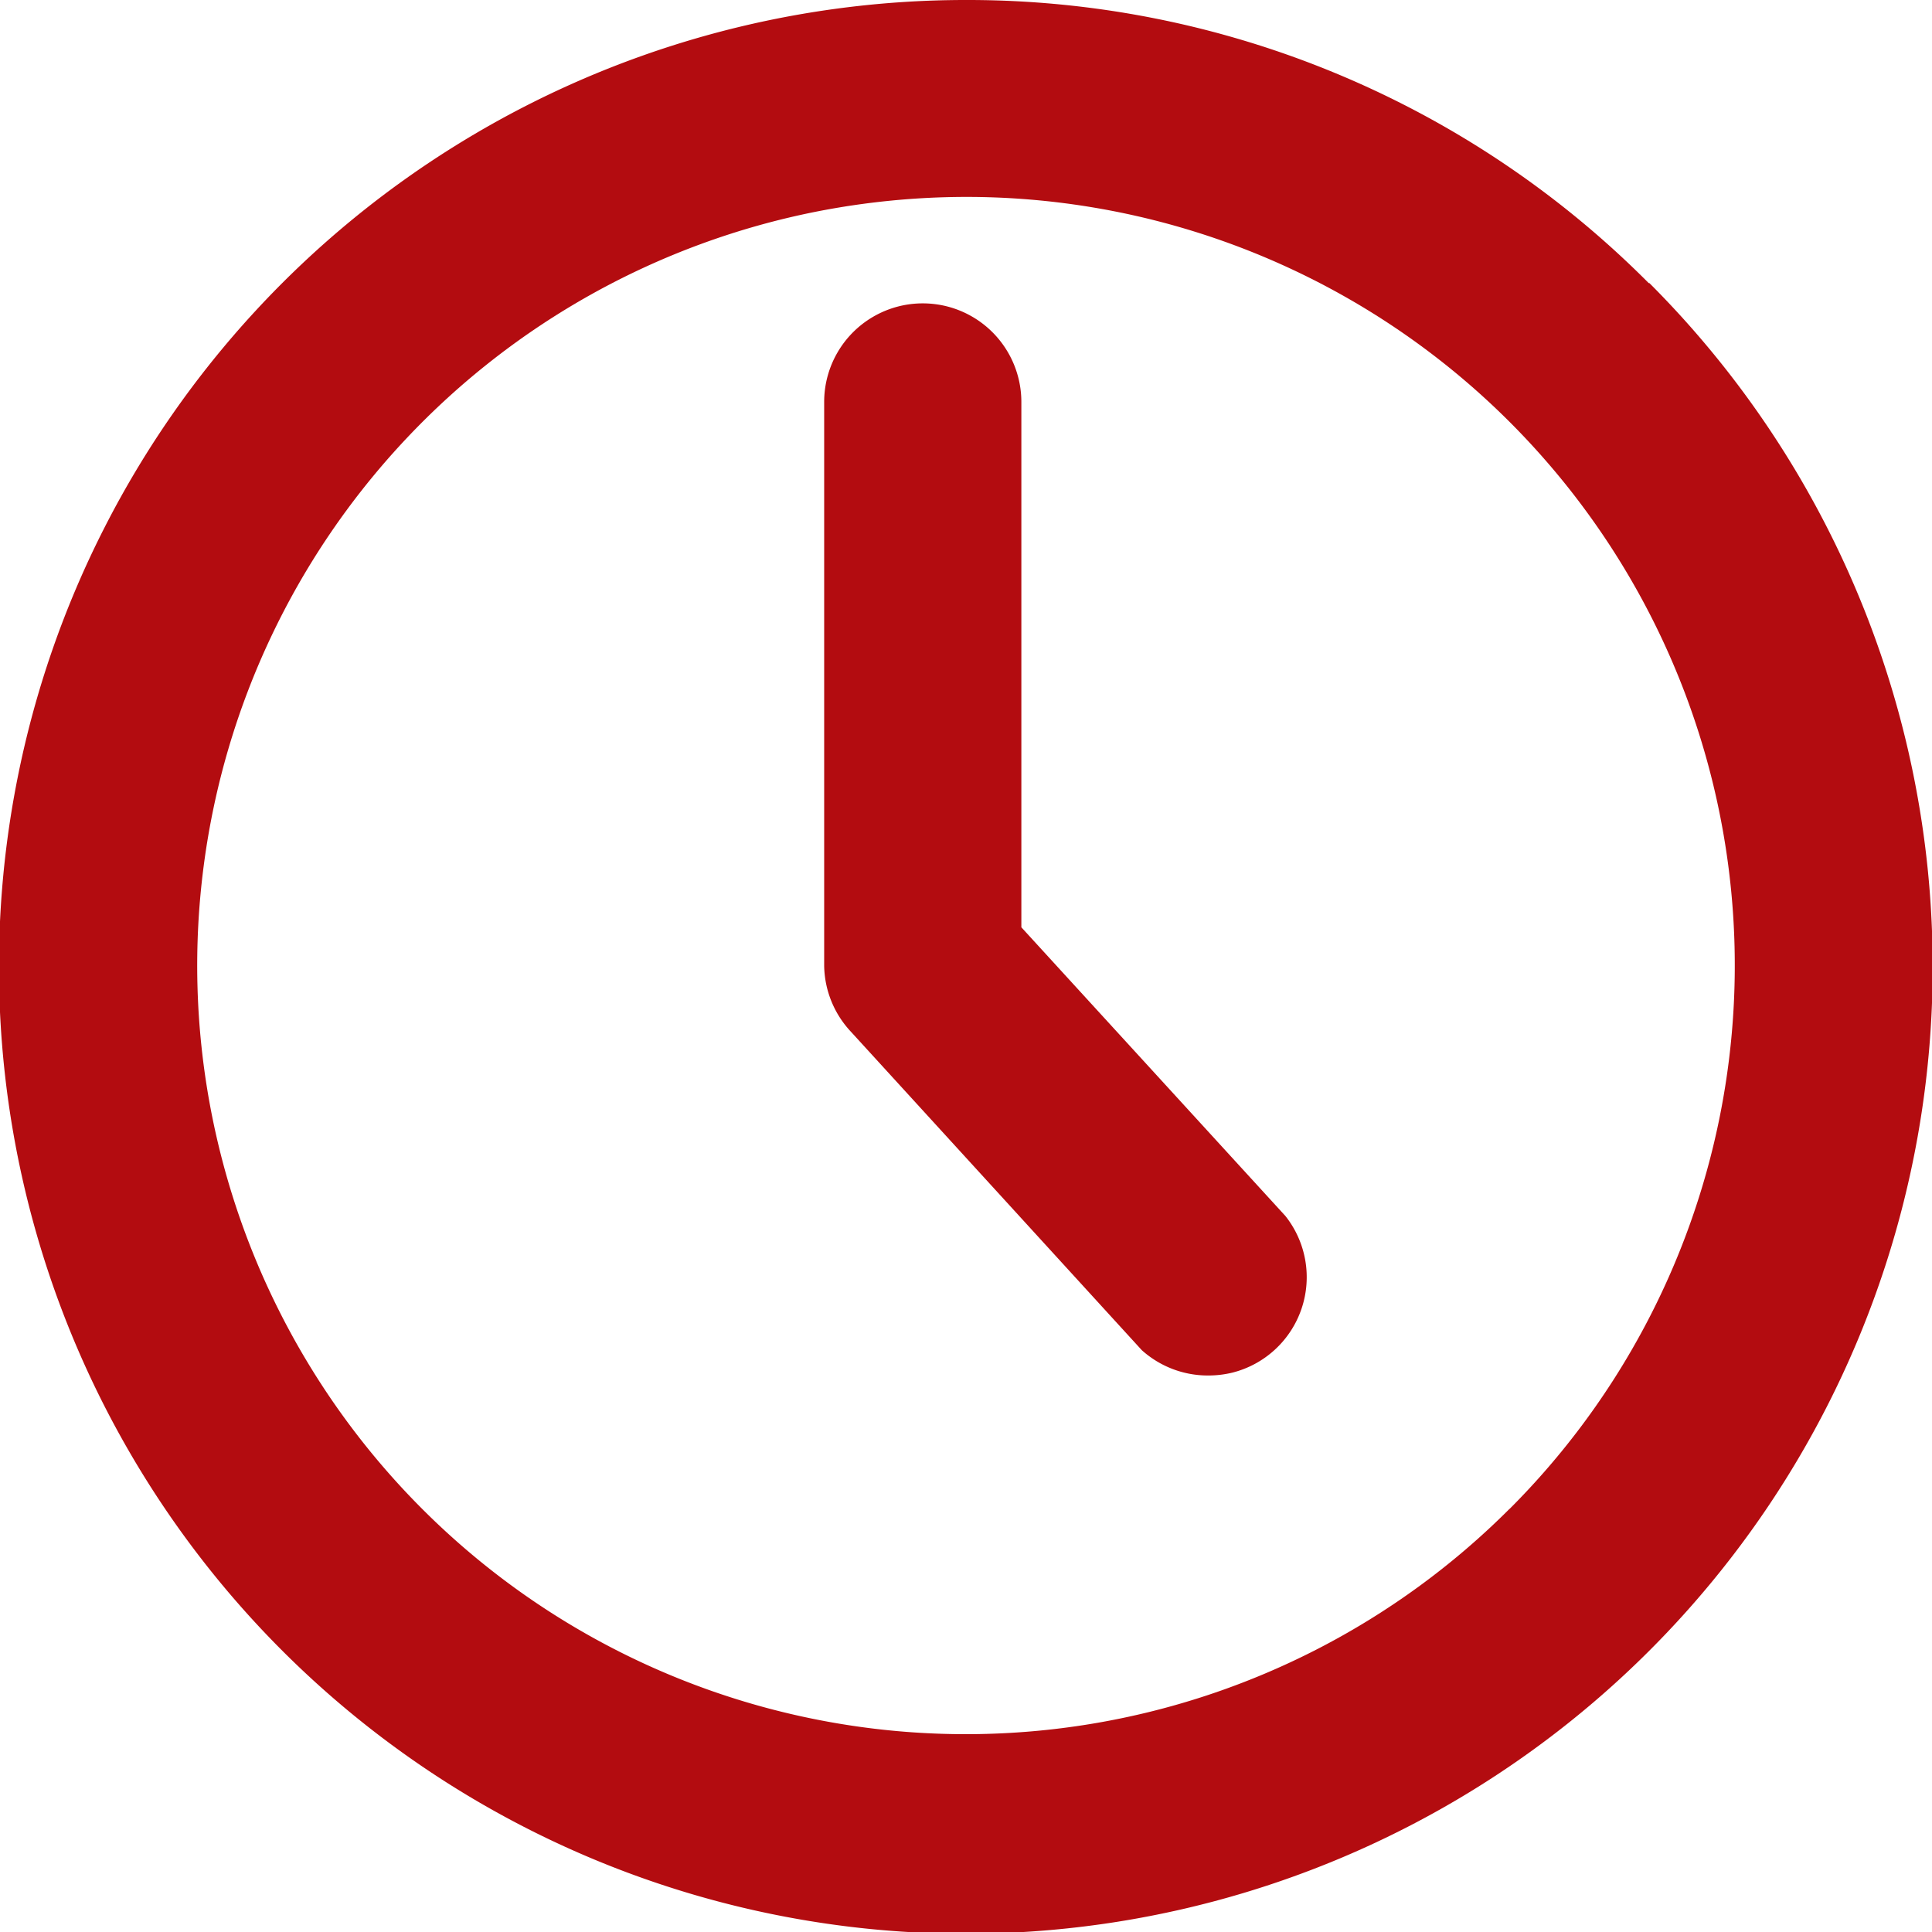 <svg xmlns="http://www.w3.org/2000/svg" width="14.501" height="14.501" viewBox="0 0 14.501 14.501">
  <g>
    <path d="M12.375,2.125A7.21,7.21,0,0,0,7.252,0h0a7.257,7.257,0,1,0,5.128,2.125Zm-1.045,9.2A5.769,5.769,0,1,1,6.124,1.589a5.834,5.834,0,0,1,1.13-.111,5.768,5.768,0,0,1,4.076,9.848Z" fill="#b30c10"/>
    <path d="M7.666,6.96V3.017a.74.74,0,0,0-1.48,0V7.25a.74.74,0,0,0,.2.493l2.184,2.391a.741.741,0,0,0,.5.19.766.766,0,0,0,.178-.021.739.739,0,0,0,.4-1.176Z" fill="#b30c10"/>
  </g>
</svg>
